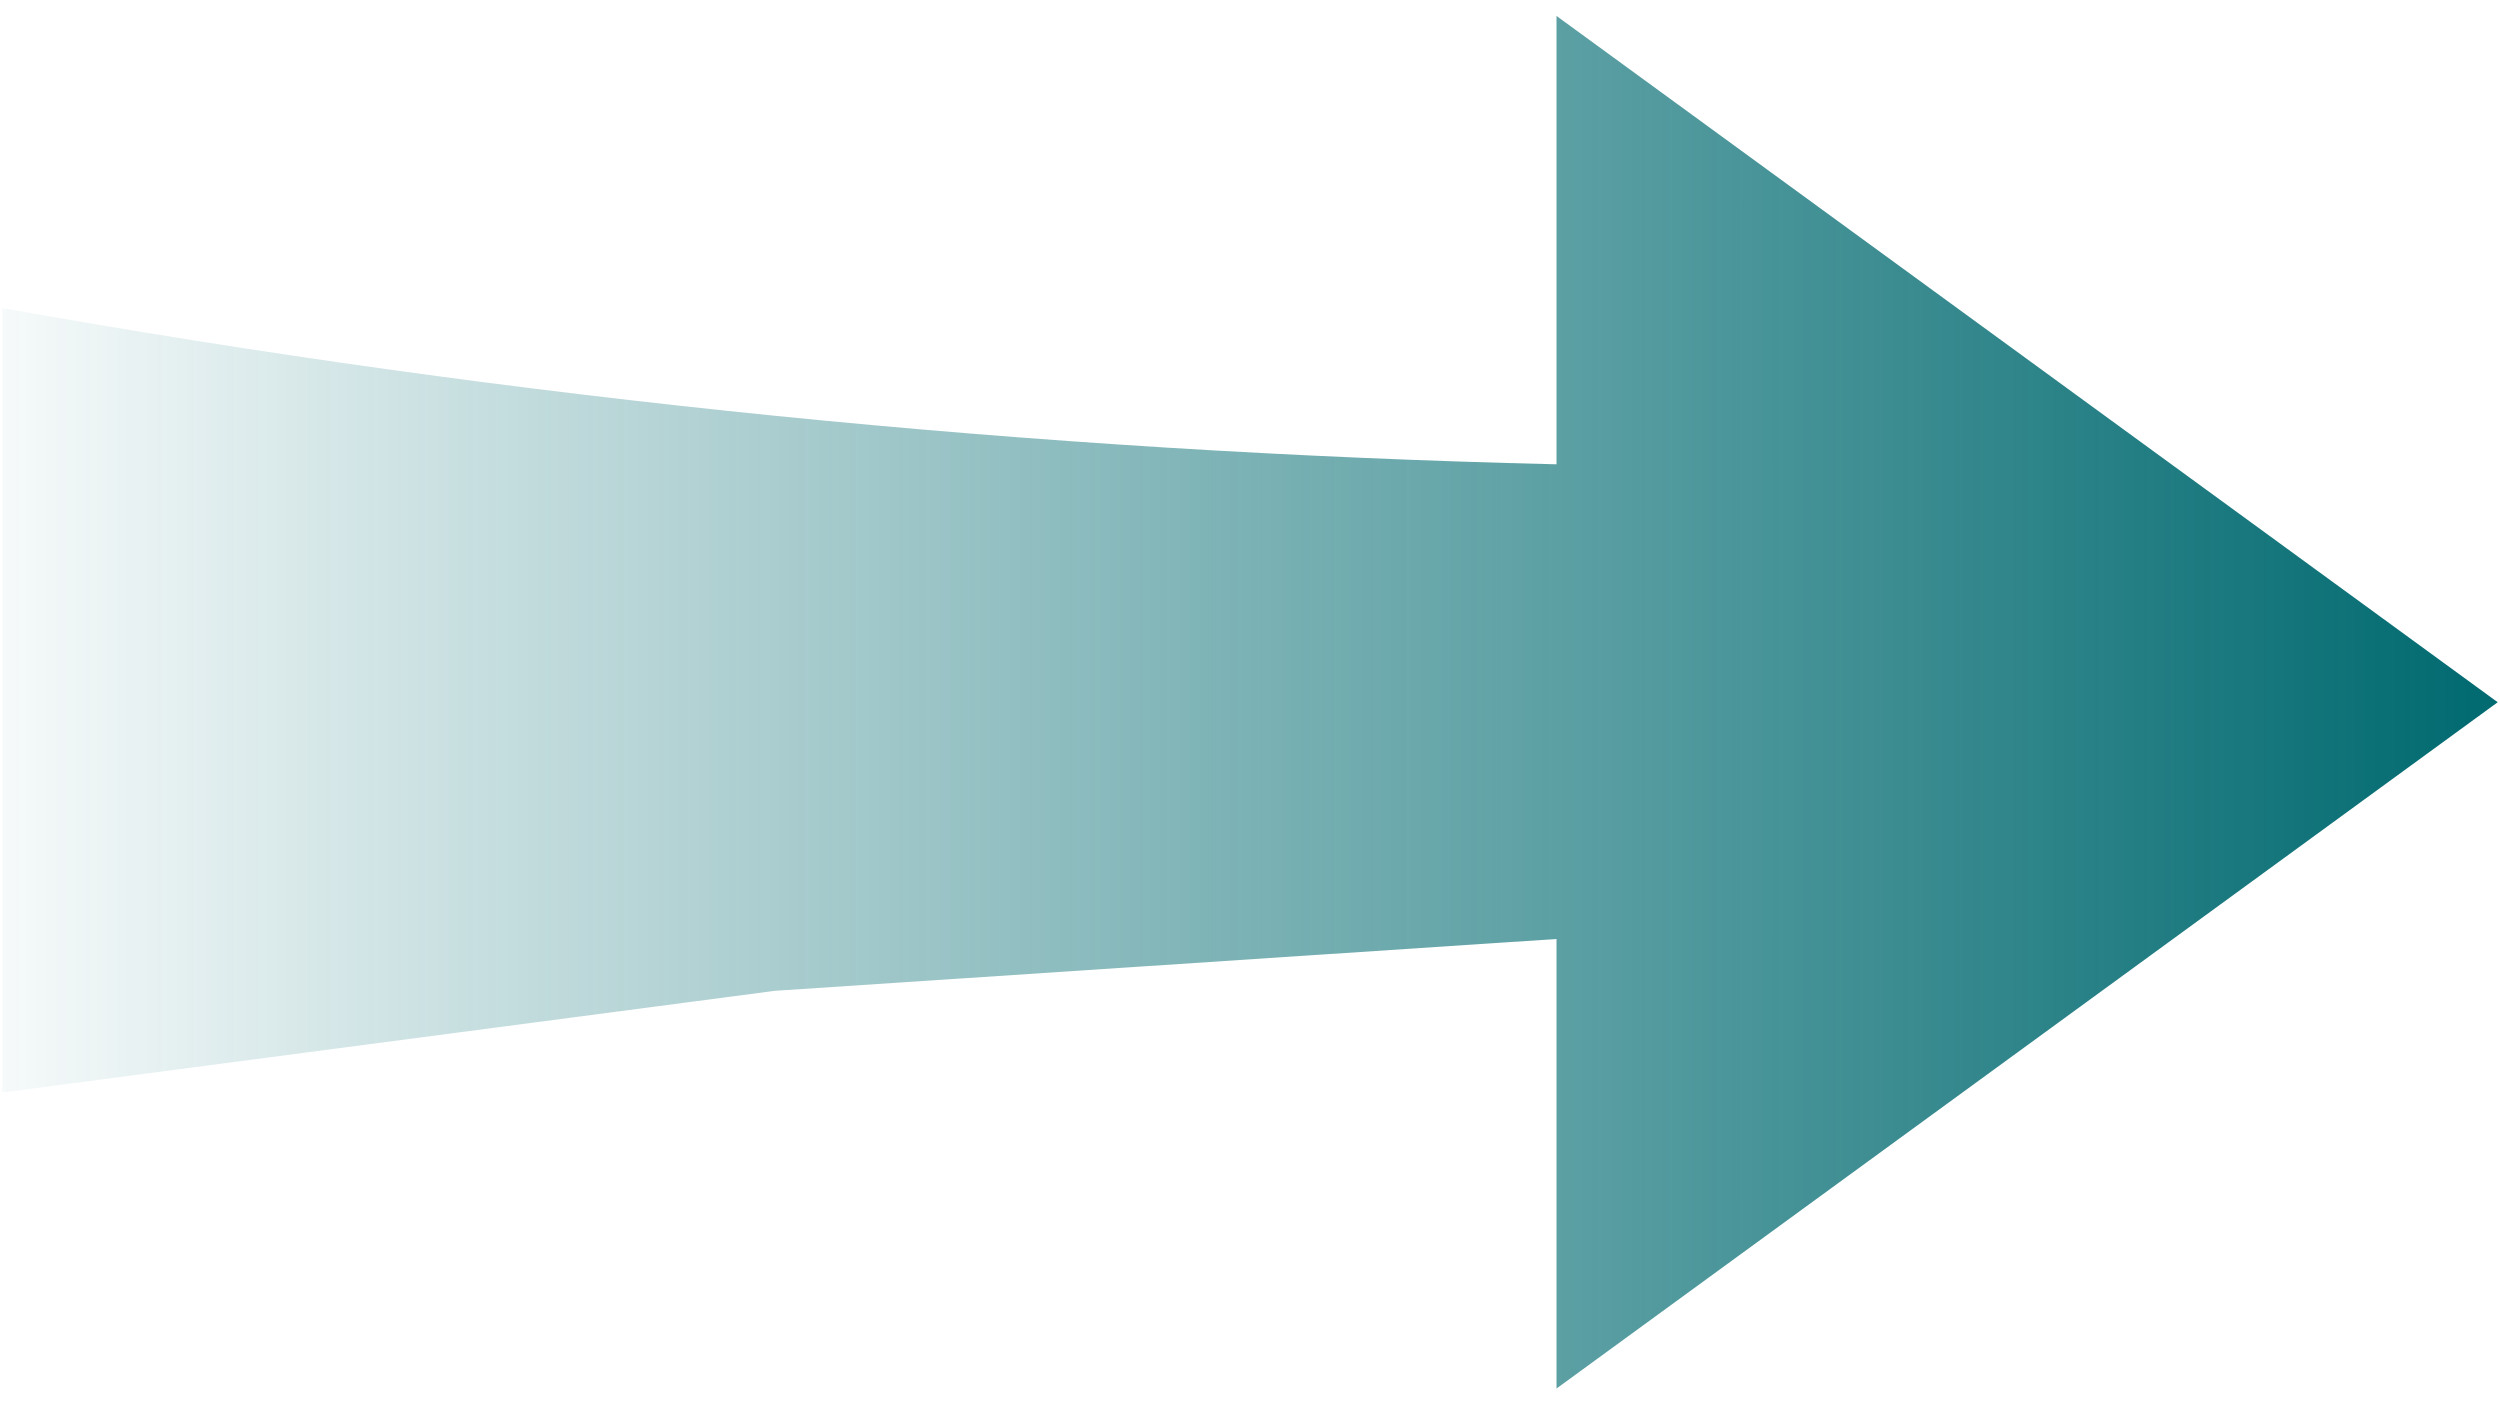 <svg width="76" height="43" viewBox="0 0 76 43" fill="none" xmlns="http://www.w3.org/2000/svg">
<path fill-rule="evenodd" clip-rule="evenodd" d="M47.318 0.485L75.93 21.348L47.318 42.211L47.318 28.545L23.563 30.12L0.075 33.211L0.075 9.367C15.678 12.152 31.472 13.739 47.318 14.115L47.318 0.485Z" fill="url(#paint0_linear_9940_8126)"/>
<defs>
<linearGradient id="paint0_linear_9940_8126" x1="75.081" y1="1.739" x2="-2.703" y2="1.739" gradientUnits="userSpaceOnUse">
<stop stop-color="#026B71"/>
<stop offset="1" stop-color="#026B71" stop-opacity="0"/>
</linearGradient>
</defs>
</svg>
